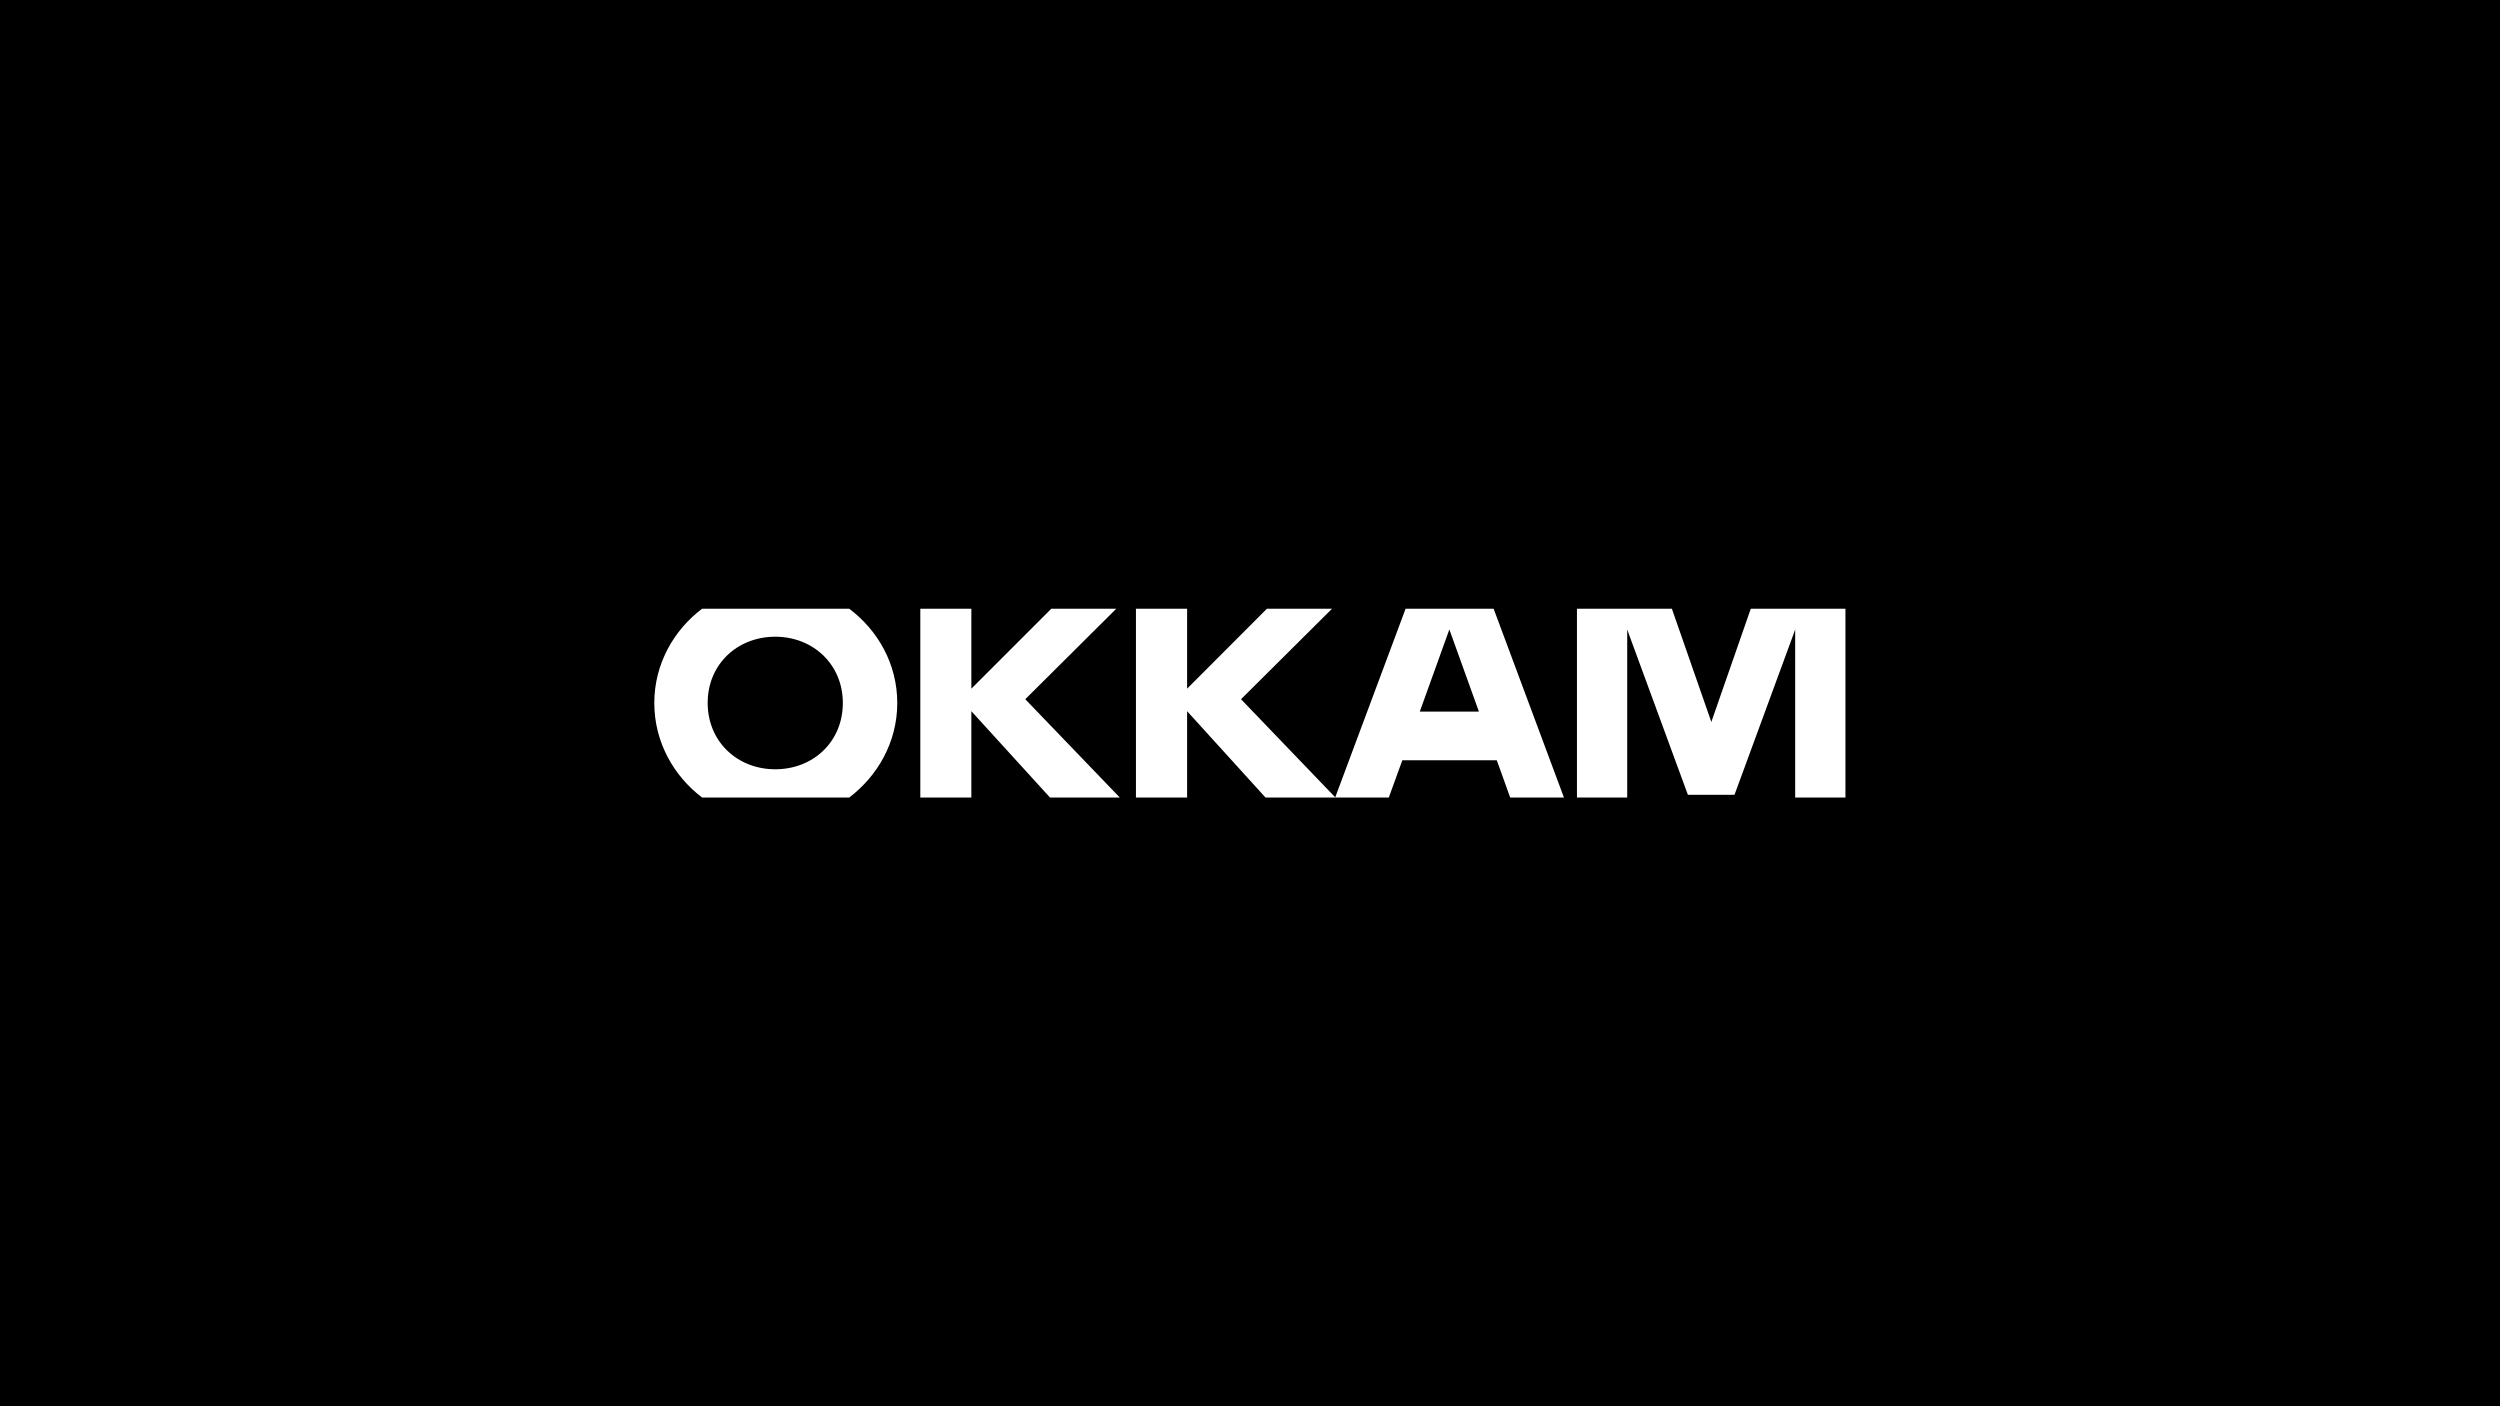 <?xml version="1.0" encoding="utf-8"?>
<!-- Generator: Adobe Illustrator 26.1.0, SVG Export Plug-In . SVG Version: 6.00 Build 0)  -->
<svg version="1.1" id="Layer_1" xmlns="http://www.w3.org/2000/svg" xmlns:xlink="http://www.w3.org/1999/xlink" x="0px" y="0px"
	 viewBox="0 0 1920 1080" style="enable-background:new 0 0 1920 1080;" xml:space="preserve">
<style type="text/css">
	.st0{fill:#FFFFFF;}
</style>
<rect width="1920" height="1080"/>
<g>
	<g>
		<path class="st0" d="M857.3,467.5h-49.9L746,528.9v-61.4h-39.2v145H746v-66.3l60.4,66.3H860L787.4,537L857.3,467.5z"/>
		<path class="st0" d="M1023,467.5h-50l-61.3,61.4v-61.4h-39.3v145h39.3v-66.3l60.2,66.3h53.7L953.1,537L1023,467.5z"/>
		<path class="st0" d="M1147.1,467.5h-67.6l-54.1,145h41.2l7.8-21.5l2.6-7.1h72.5l2.6,7.1l7.7,21.5h41.3L1147.1,467.5z
			 M1090.4,546.5l22.7-63.1l22.7,63.1H1090.4L1090.4,546.5z"/>
		<path class="st0" d="M539.2,612.5h113c21.6-16.4,36.9-42.3,36.9-72.6s-15.2-56.1-36.9-72.4h-113c-21.6,16.3-36.7,42.3-36.7,72.4
			C502.5,570.1,517.6,596.1,539.2,612.5z M595.4,489c29.2,0,51.9,21.4,51.9,50.9c0,29.6-22.6,50.9-51.9,50.9
			c-29.3,0-51.9-21.4-51.9-50.9C543.4,510.4,566.1,489,595.4,489z"/>
		<path class="st0" d="M1344.6,467.5l-30,86.1l-0.3,1l-0.3-1l-30-86.1h-72.9v145h38.6V483.4l1.6,4.5l45,122.5h35.8l45-122.5l1.6-4.5
			v129.1h38.6v-145H1344.6z"/>
	</g>
</g>
</svg>
